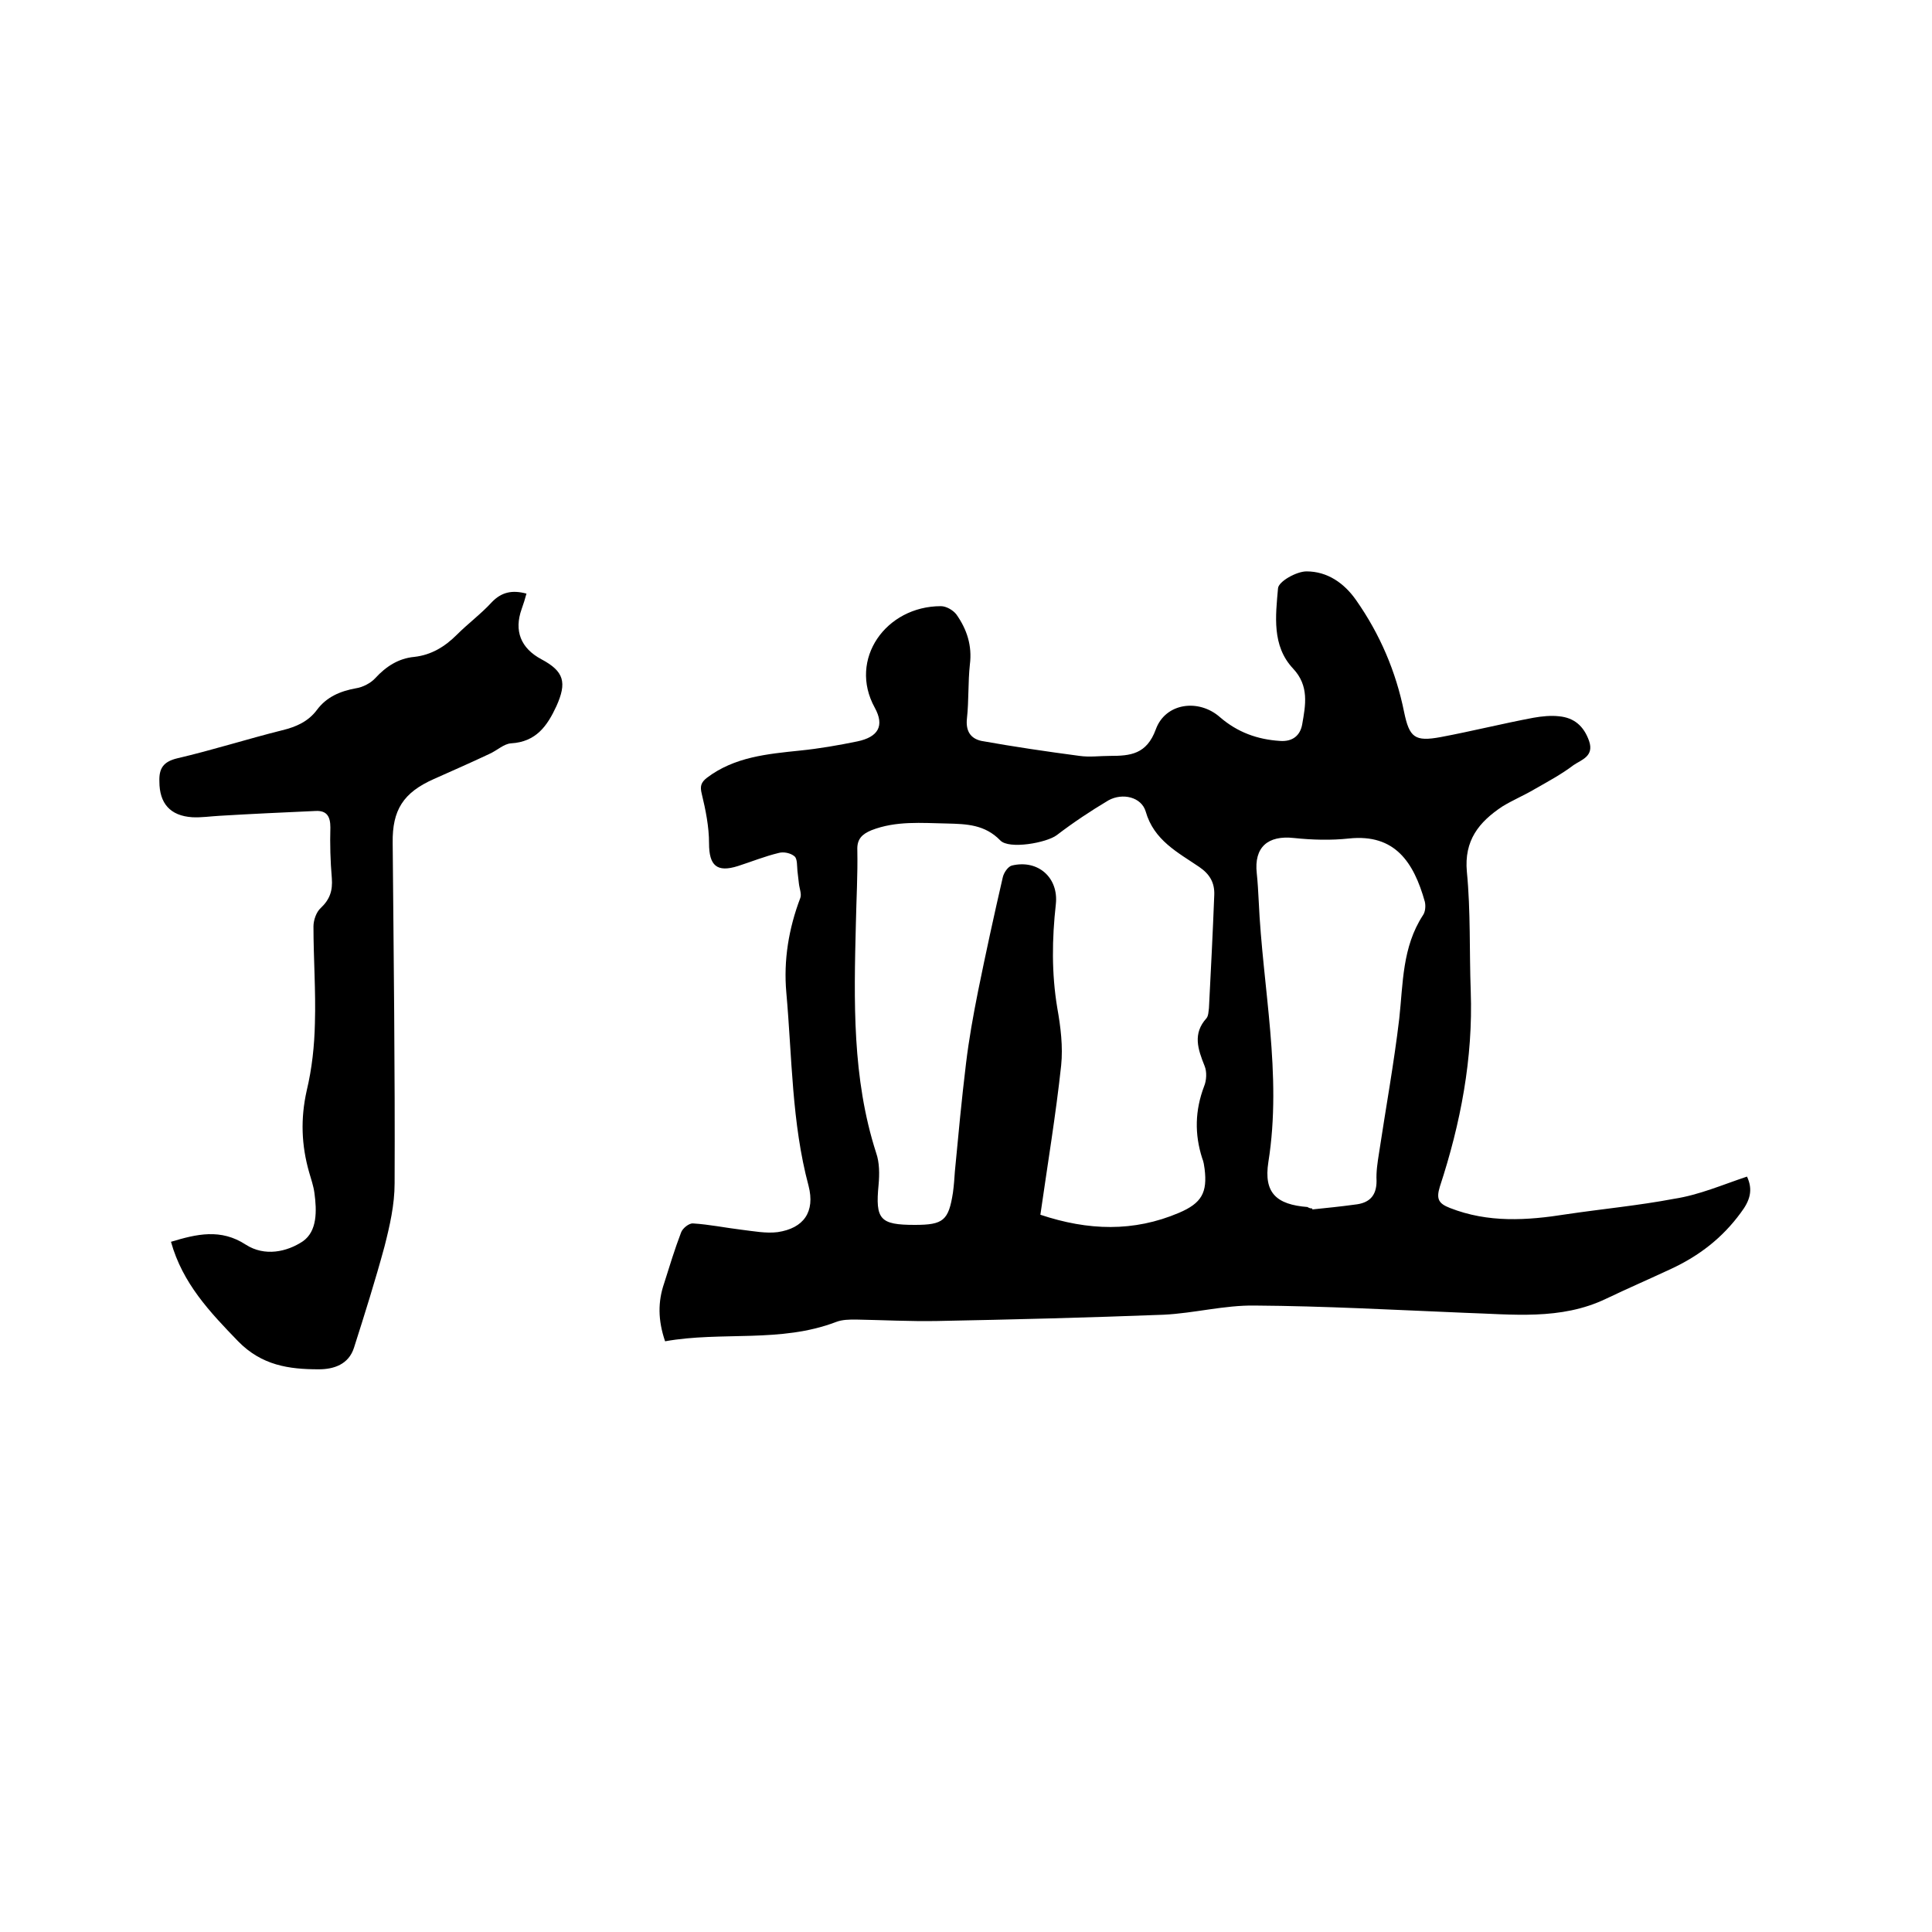<svg enable-background="new 0 0 400 400" viewBox="0 0 400 400" xmlns="http://www.w3.org/2000/svg"><path d="m361.7 243.6c1.3 2.8.6 5-1.3 7.5-3.8 5.2-8.6 8.9-14.4 11.6-4.5 2.1-9.1 4.1-13.5 6.2-9.4 4.5-19.4 3.2-29.3 2.9-14.5-.6-29-1.4-43.4-1.5-6.3-.1-12.6 1.6-18.9 1.9-15.6.6-31.3 1-46.9 1.3-5.6.1-11.2-.2-16.8-.3-1.4 0-2.8 0-4.1.5-11.5 4.4-23.7 1.9-35.4 4-1.5-4.4-1.5-8.2-.2-12 1.1-3.5 2.2-7.1 3.5-10.5.3-.9 1.7-2 2.5-1.9 3.3.2 6.7.9 10 1.3 2.5.3 5.1.8 7.5.5 5.4-.8 7.8-4.2 6.4-9.6-3.5-13.1-3.4-26.6-4.6-40-.6-6.7.5-13.3 2.9-19.6.3-.8-.2-2-.3-3-.1-.9-.2-1.7-.3-2.6-.1-1 0-2.5-.6-3-.8-.7-2.3-1-3.3-.7-2.9.7-5.6 1.8-8.4 2.7-4.4 1.4-6-.1-6-4.7 0-3.4-.7-6.9-1.5-10.2-.4-1.6-.2-2.4 1.1-3.4 5.7-4.3 12.5-4.9 19.2-5.6 4-.4 8-1.1 11.9-1.9 4.3-.9 5.7-3.2 3.6-7-5.5-10 2.3-21 13.7-21 1.1 0 2.5.8 3.2 1.7 2.2 3.1 3.3 6.5 2.8 10.4-.4 3.7-.2 7.4-.6 11.1-.3 2.6.7 4.2 3 4.7 6.7 1.2 13.5 2.2 20.3 3.1 2.1.3 4.2 0 6.3 0 4.2 0 7.6-.3 9.5-5.5 2-5.5 8.9-6.4 13.3-2.5 3.6 3.1 7.7 4.6 12.4 4.9 2.7.2 4.2-1.2 4.6-3.4.7-4 1.5-8-1.9-11.6-4.4-4.7-3.6-10.9-3.1-16.6.1-1.4 3.8-3.5 5.9-3.5 4.3 0 7.8 2.4 10.3 6 4.9 7 8.2 14.7 9.9 23.1 1.1 5.3 2.2 6.2 7.6 5.2 6.4-1.2 12.8-2.8 19.2-4 1.7-.3 3.6-.5 5.3-.3 3.1.3 5.1 2 6.2 5.1 1.1 3.2-1.6 3.9-3.2 5-2.5 1.9-5.3 3.4-8.1 5-2.2 1.3-4.6 2.3-6.7 3.6-4.8 3.2-7.9 7-7.3 13.5.8 8.2.5 16.5.8 24.7.5 13.9-2.1 27.4-6.4 40.5-.8 2.6-.2 3.5 2.1 4.4 7.9 3.1 15.9 2.6 24.1 1.3 7.4-1.1 14.9-1.8 22.3-3.2 5.2-.8 10-2.9 15.1-4.6zm-146.3 7.9c9.9 3.3 19.3 3.6 28.7-.4 4.7-2 5.9-4.2 5.3-9.1-.1-.7-.2-1.5-.5-2.2-1.6-5-1.5-9.9.4-14.9.5-1.2.6-3 .1-4.2-1.4-3.5-2.5-6.7.4-9.9.4-.5.4-1.4.5-2.1.4-7.8.8-15.6 1.1-23.4.1-2.5-.9-4.3-3.1-5.8-4.4-3-9.4-5.5-11.1-11.5-.9-3-4.8-3.9-7.7-2.3-3.7 2.2-7.3 4.6-10.7 7.2-2.1 1.6-9.9 3-11.7 1.1-3.2-3.3-7-3.4-11-3.5-5.3-.1-10.6-.6-15.7 1.4-1.9.8-3 1.8-2.9 4.1.1 5.1-.2 10.2-.3 15.2-.4 16-.8 32 4.2 47.5.7 2 .7 4.4.5 6.6-.7 7.2.3 8.3 7.5 8.3 5.9 0 7-.9 7.9-6.7.2-1.5.3-2.9.4-4.4.7-7.4 1.4-14.9 2.3-22.3.6-5 1.5-10 2.5-15 1.6-7.9 3.3-15.7 5.1-23.5.2-1 1.1-2.3 1.9-2.5 5.4-1.3 9.7 2.5 9.1 8-.8 7.2-.9 14.3.3 21.5.7 3.9 1.2 8 .8 11.9-1.1 10.2-2.8 20.4-4.3 30.9zm56.3-1.3v.2c2.9-.3 5.9-.6 8.8-1 2.9-.3 4.5-1.7 4.5-4.9-.1-1.9.2-3.8.5-5.7 1.4-9.3 3.1-18.6 4.2-27.9.8-7.3.6-14.8 4.9-21.4.5-.7.6-1.9.4-2.8-2.3-8.2-6.2-14.1-15.7-13.1-3.7.4-7.6.3-11.4-.1-5.4-.6-8.3 1.9-7.7 7.3.2 1.9.3 3.8.4 5.7.8 18 4.9 35.9 2 54.1-1 6.4 1.7 8.8 8.1 9.3.3.2.6.3 1 .3z"/><path d="m35.4 257.1c5.3-1.6 10.3-2.8 15.5.6 3.9 2.5 8.5 1.5 11.8-.7 3-2.1 2.9-6.3 2.4-10-.2-1.5-.7-2.9-1.1-4.3-1.6-5.6-1.8-11.1-.5-16.9 1.1-4.6 1.6-9.3 1.7-14 .2-6.7-.3-13.3-.3-20 0-1.3.6-3 1.5-3.8 1.9-1.8 2.5-3.6 2.3-6.2-.3-3.5-.4-7-.3-10.5 0-2.2-.7-3.5-3-3.4-6.6.3-13.3.6-19.9 1-1.9.1-3.8.4-5.7.3-4.6-.3-6.8-2.9-6.8-7.4-.1-2.7.8-4.1 3.7-4.8 7.3-1.7 14.5-4 21.7-5.8 2.9-.7 5.4-1.8 7.2-4.2 2-2.7 4.8-3.9 8.1-4.5 1.4-.2 3.1-1.1 4-2.1 2.2-2.4 4.8-4.1 8.1-4.4 3.5-.4 6.3-2.1 8.8-4.6 2.3-2.3 5-4.3 7.2-6.7 2-2.1 4.2-2.6 7.2-1.8-.3 1.1-.6 2.1-1 3.2-1.6 4.5-.2 8.1 4.1 10.4 4.7 2.5 5.3 4.8 3.1 9.7-1.9 4.1-4.2 7.4-9.4 7.7-1.5.1-2.9 1.5-4.5 2.2-3.8 1.8-7.7 3.5-11.5 5.2-6.3 2.8-8.6 6.4-8.5 13.2.2 23.5.5 47 .4 70.5 0 4.4-1 8.8-2.1 13.1-1.9 7-4.1 14-6.3 20.9-1.1 3.5-4.2 4.5-7.3 4.5-6.2 0-11.8-.8-16.7-5.8-5.9-6.1-11.5-12-13.9-20.6z"/></svg>